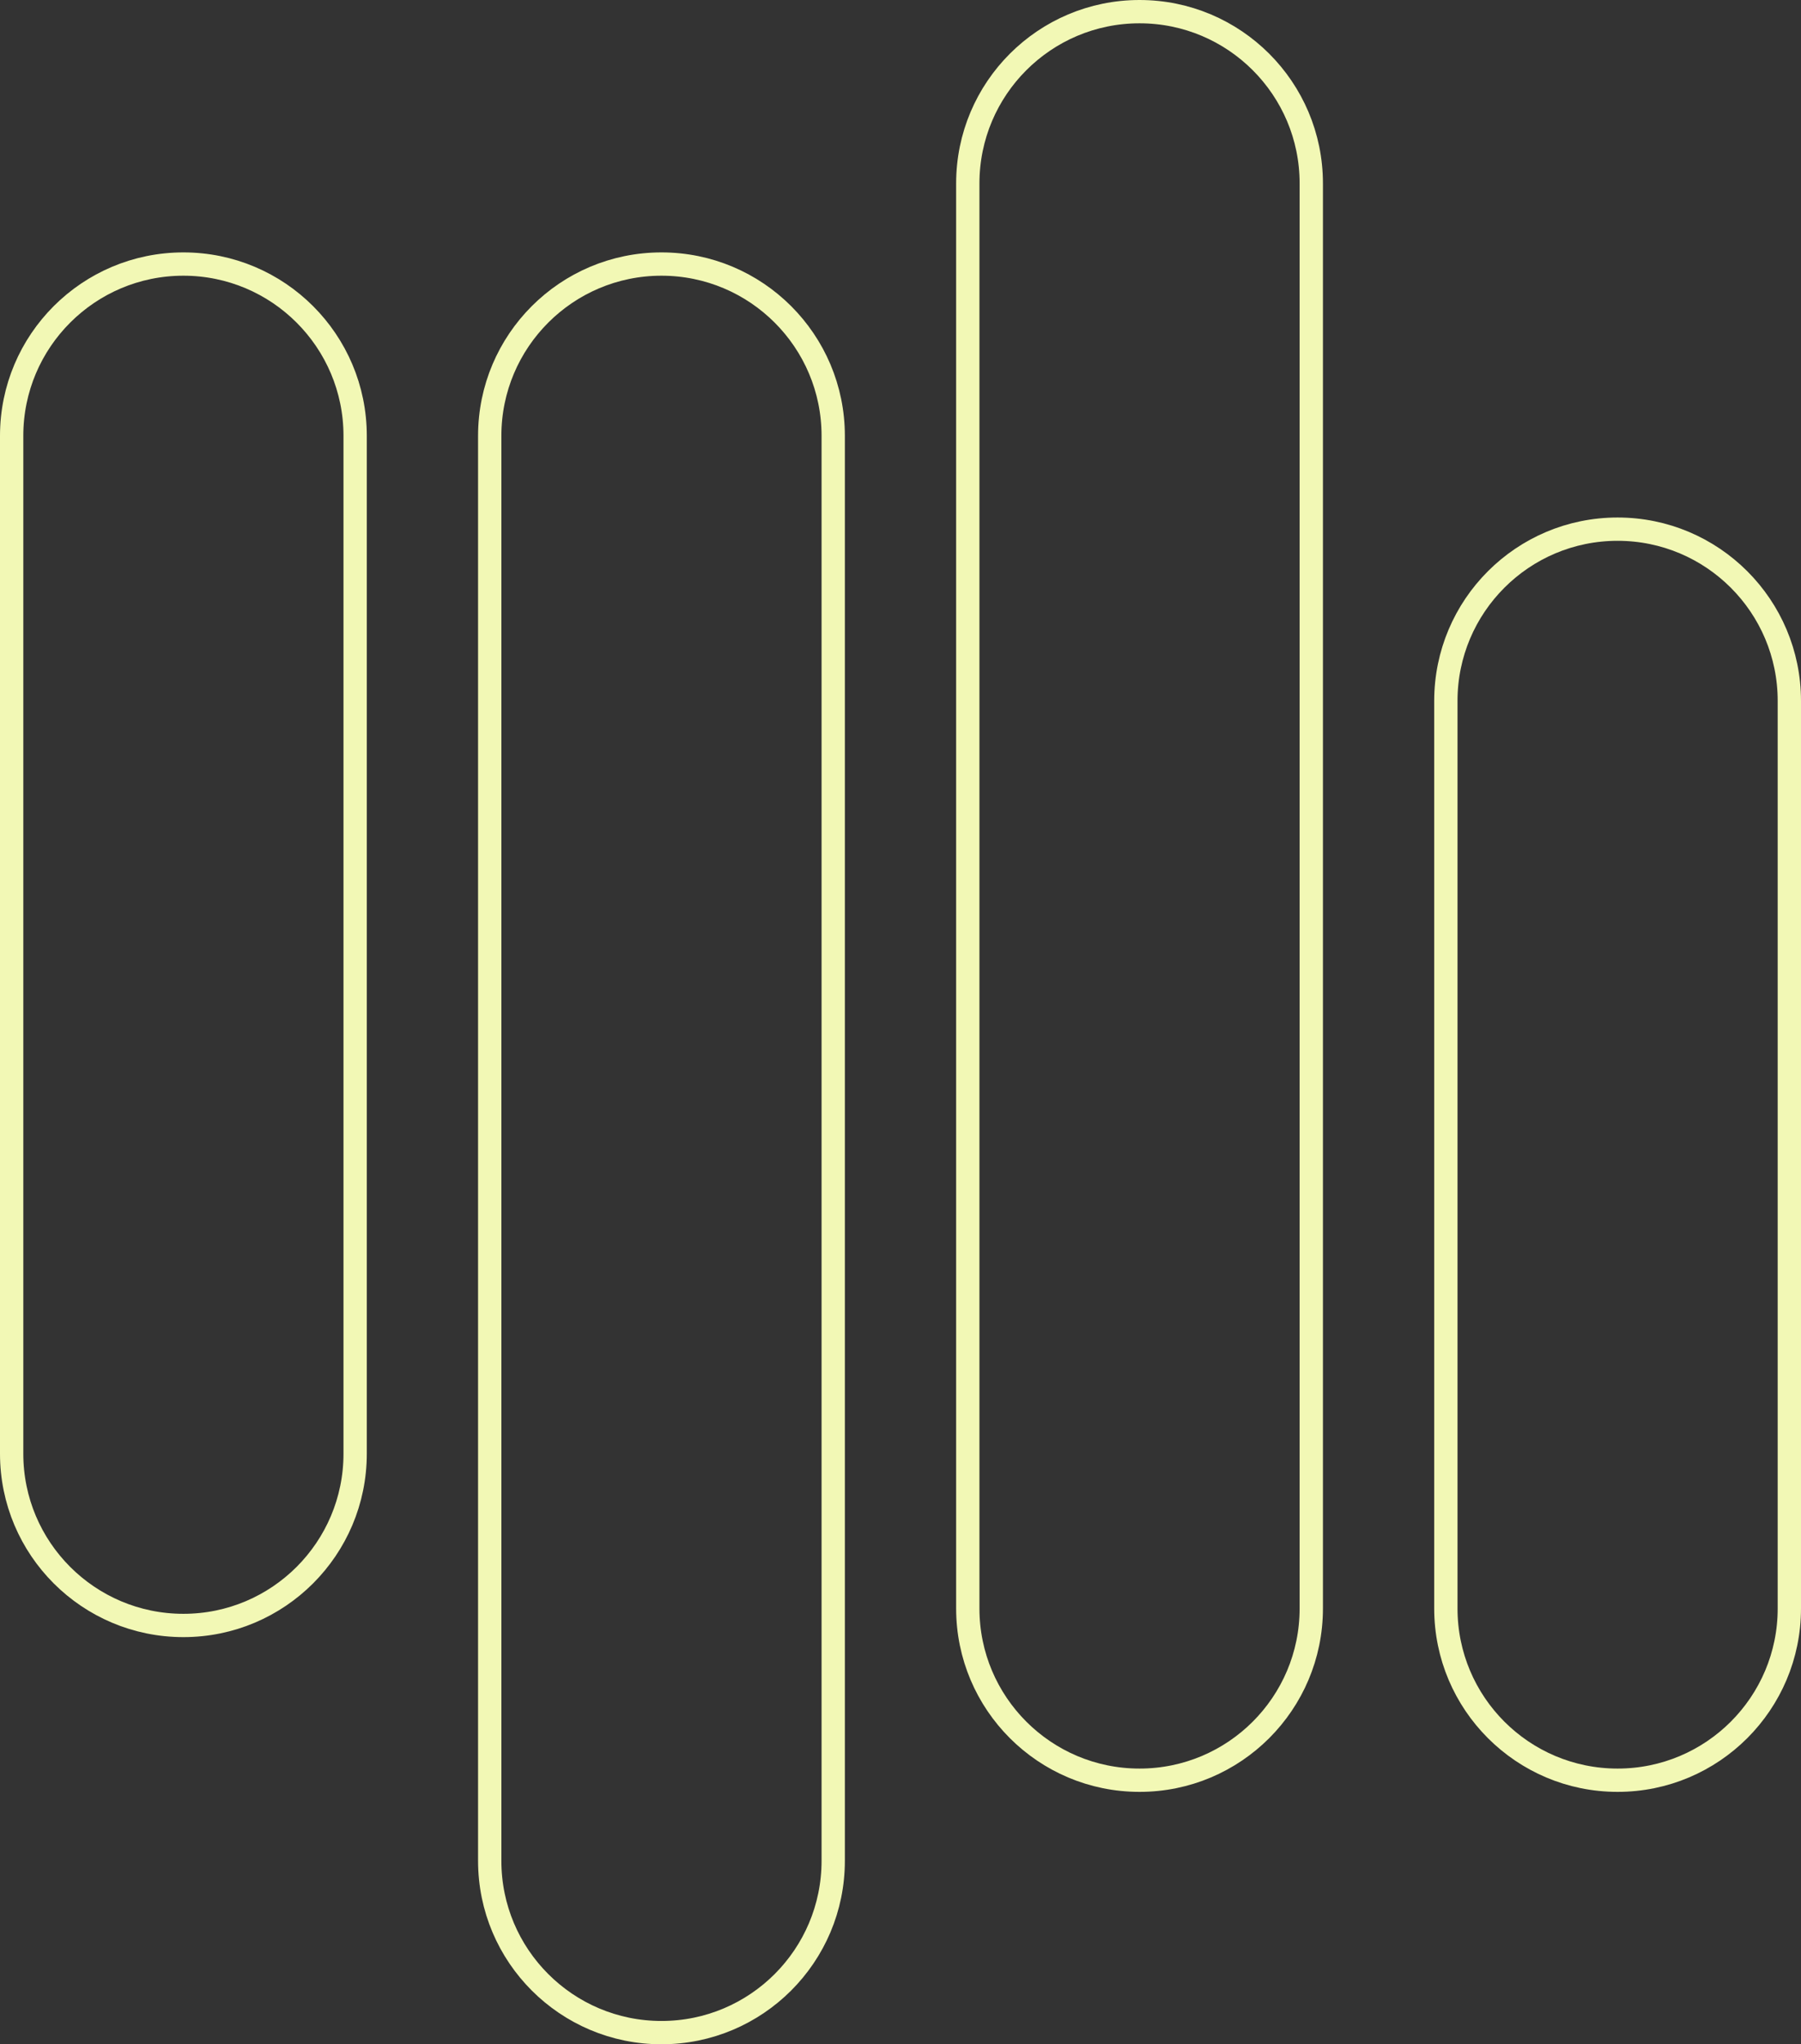 <?xml version="1.0" encoding="UTF-8"?>
<svg xmlns="http://www.w3.org/2000/svg" id="Lag_1" data-name="Lag 1" viewBox="0 0 154.57 175.43">
  <rect x="0" y="0" width="154.57" height="175.43" fill="#333333" stroke="none"/>
  <defs>
    <style>      .cls-1 {        fill: none;        stroke: #f2f8b5;        stroke-miterlimit: 10;        stroke-width: 2px;      }    </style>
  </defs>
  <path class="cls-1" d="M138.83,45.41c-8.14,0-14.74,6.6-14.74,14.74v77.88c0,8.14,6.6,14.74,14.74,14.74s14.74-6.6,14.74-14.74V60.15c0-8.14-6.6-14.74-14.74-14.74Z"></path>
  <path class="cls-1" d="M15.74,22.66c-8.14,0-14.74,6.6-14.74,14.74v87.35c0,8.14,6.6,14.74,14.74,14.74s14.74-6.6,14.74-14.74V37.4c0-8.14-6.6-14.74-14.74-14.74Z"></path>
  <path class="cls-1" d="M56.77,22.66c-8.14,0-14.74,6.6-14.74,14.74v122.29c0,8.14,6.6,14.74,14.74,14.74s14.74-6.6,14.74-14.74V37.4c0-8.14-6.6-14.74-14.74-14.74Z"></path>
  <path class="cls-1" d="M97.8,1c-8.14,0-14.74,6.6-14.74,14.74v122.29c0,8.14,6.6,14.74,14.74,14.74s14.74-6.6,14.74-14.74V15.74c0-8.14-6.6-14.74-14.74-14.74Z"></path>
</svg>
